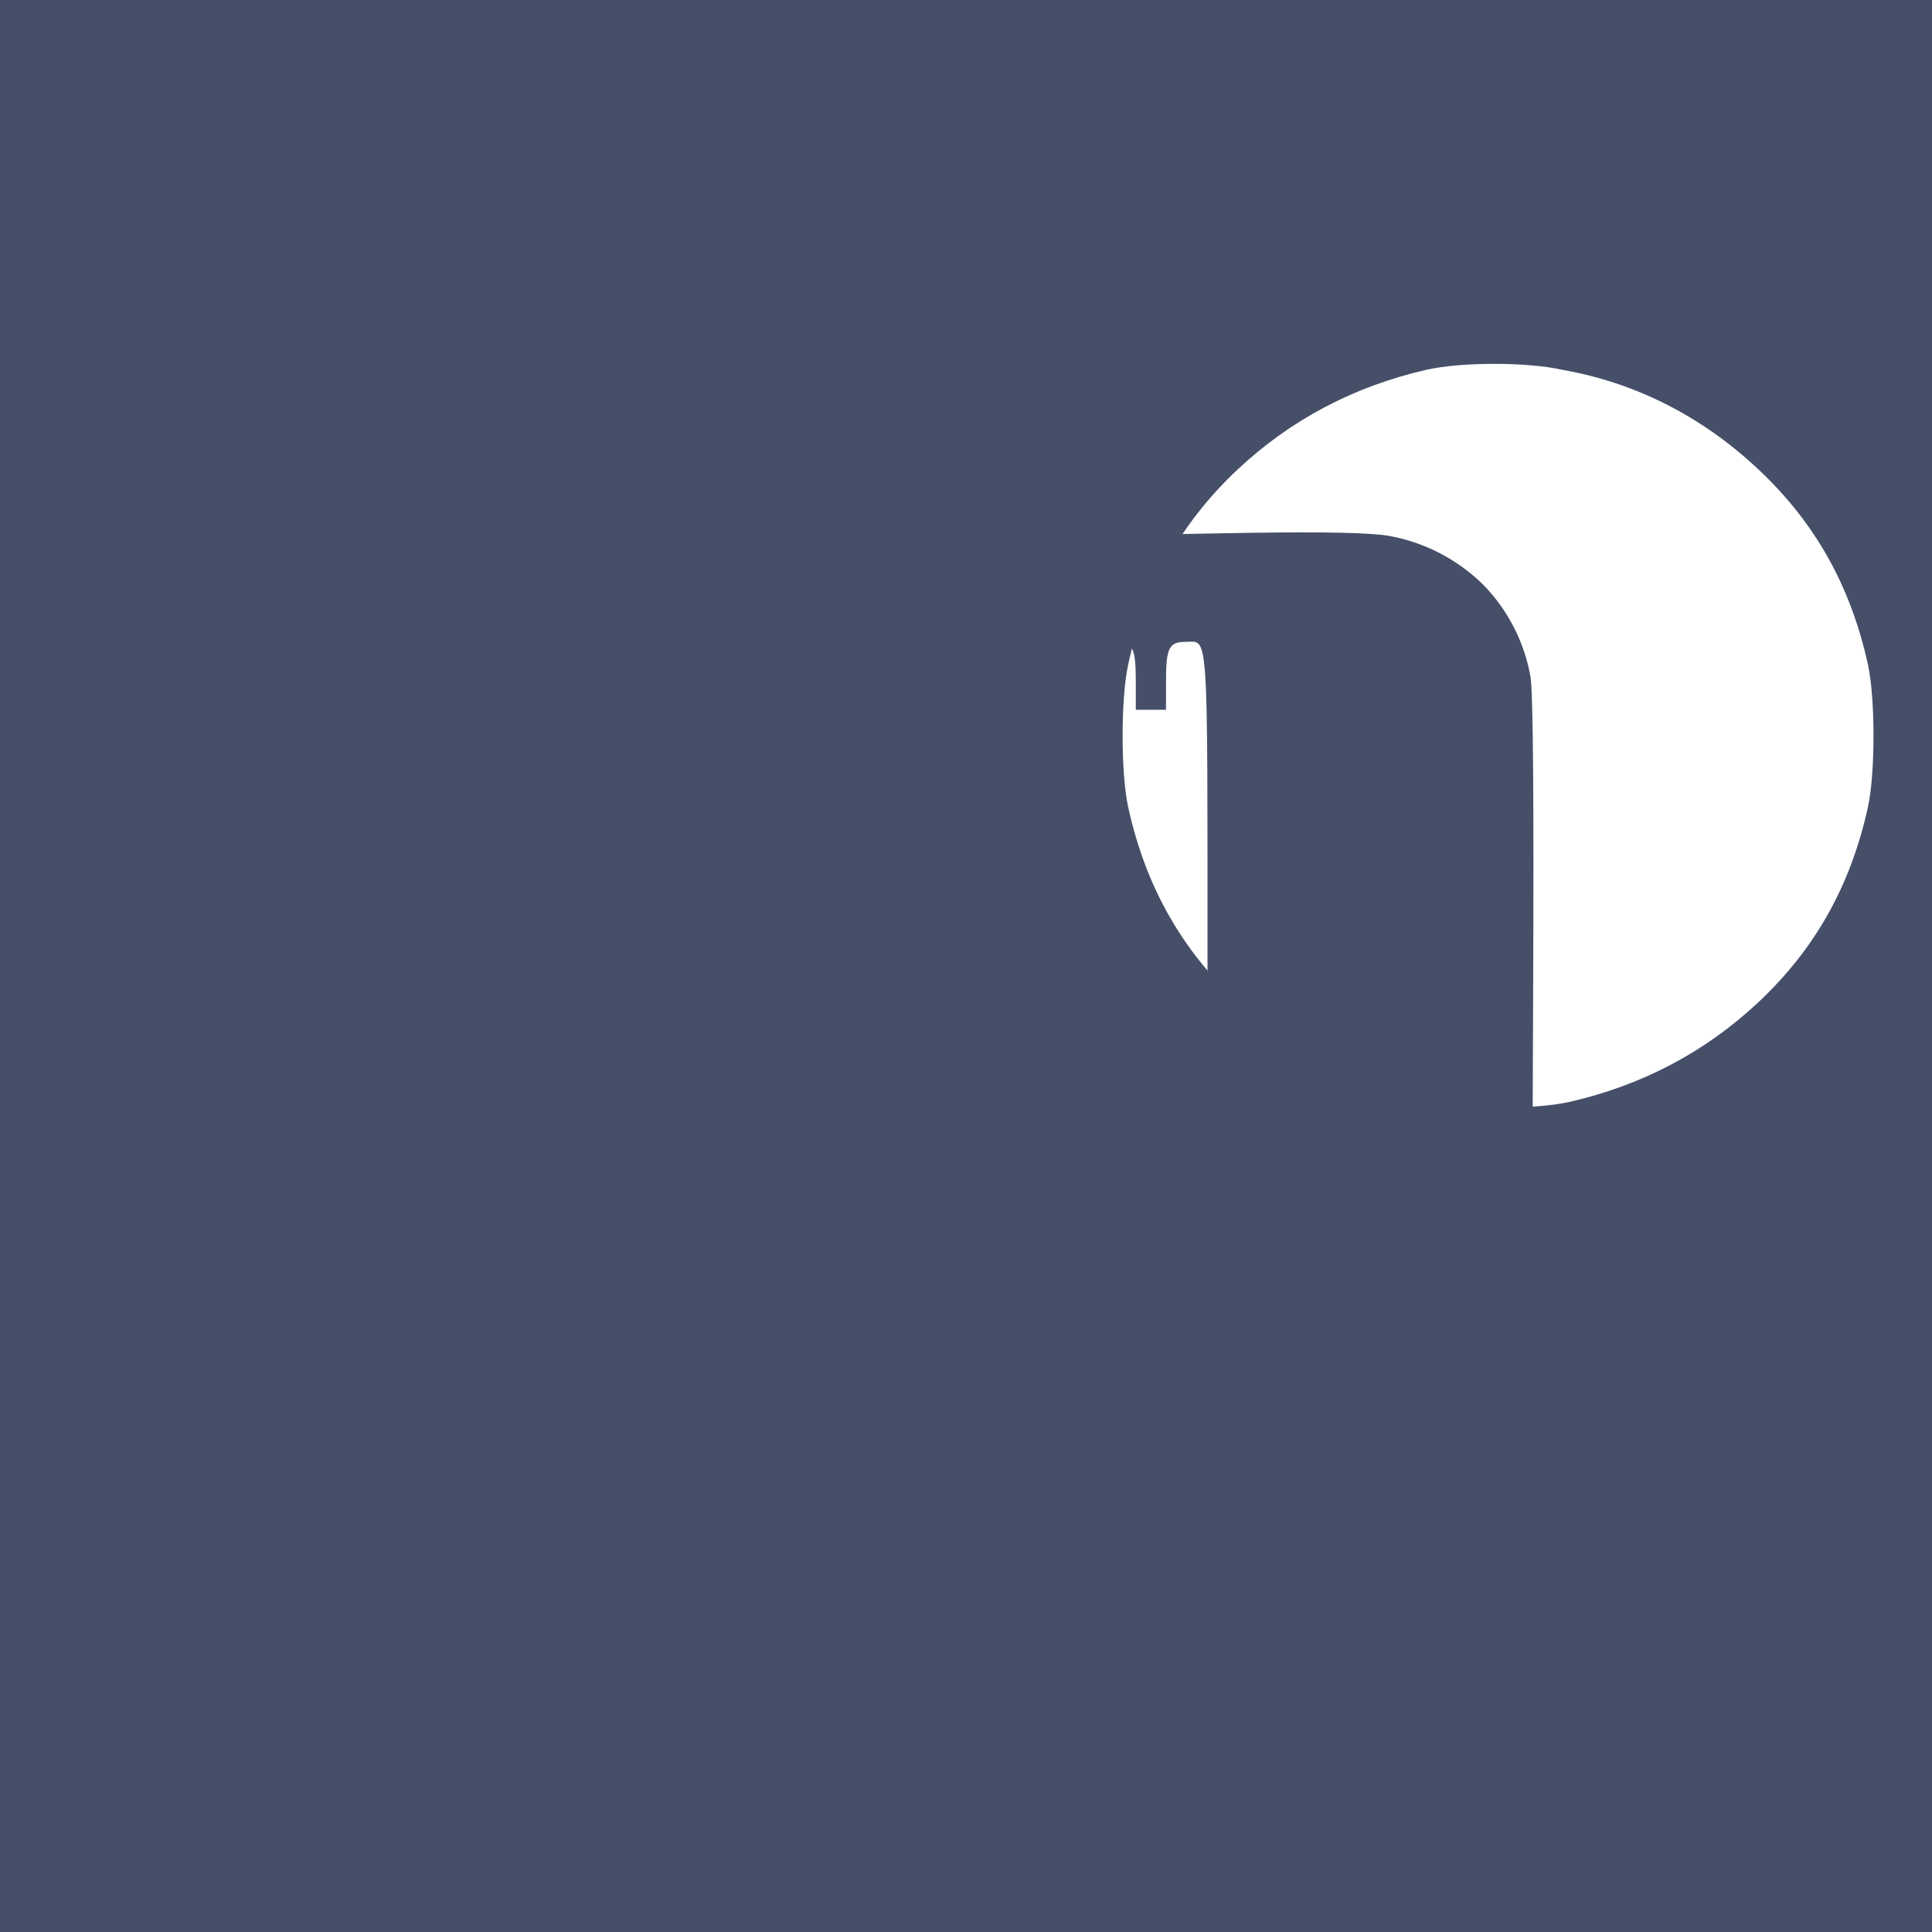 <?xml version="1.0" standalone="no"?>
<!DOCTYPE svg PUBLIC "-//W3C//DTD SVG 20010904//EN"
 "http://www.w3.org/TR/2001/REC-SVG-20010904/DTD/svg10.dtd">
<svg version="1.0" xmlns="http://www.w3.org/2000/svg"
 width="512pt" height="512pt" viewBox="0 0 512 512"
 preserveAspectRatio="xMidYMid meet">
<g transform="translate(0,512) scale(0.1,-0.1)"
fill="#454F68" stroke="none">
<path d="M0 2560 l0 -2560 2560 0 2560 0 0 2560 0 2560 -2560 0 -2560 0 0
-2560z m4140 1580 c194 -34 370 -123 520 -264 150 -141 244 -308 290 -516 20
-91 20 -289 0 -380 -46 -208 -140 -375 -290 -516 -141 -132 -308 -220 -500
-264 -92 -21 -288 -21 -380 0 -192 44 -359 132 -500 264 -150 141 -244 308
-290 516 -20 91 -20 289 0 380 46 208 140 375 290 516 141 132 308 220 500
264 92 21 268 21 360 0z"/>
<path d="M2420 3700 c-92 -16 -180 -61 -247 -126 -67 -66 -113 -155 -129 -248
-7 -44 -9 -326 -7 -831 l3 -770 23 -70 c32 -97 86 -174 161 -229 76 -56 152
-81 246 -81 94 0 170 25 246 81 75 55 129 132 161 229 l23 70 0 830 c0 917
-3 864 58 864 44 0 52 -16 52 -105 l0 -75 40 0 40 0 0 75 c0 89 8 105 52 105
61 0 58 53 58 -864 l0 -830 23 -70 c32 -97 86 -174 161 -229 76 -56 152 -81
246 -81 94 0 170 25 246 81 75 55 129 132 161 229 l23 70 3 770 c2 505 0 787
-7 831 -16 93 -62 182 -129 248 -67 65 -155 110 -247 126 -44 8 -166 11 -363
8 -197 -3 -319 -6 -363 -8z"/>
</g>
</svg>
